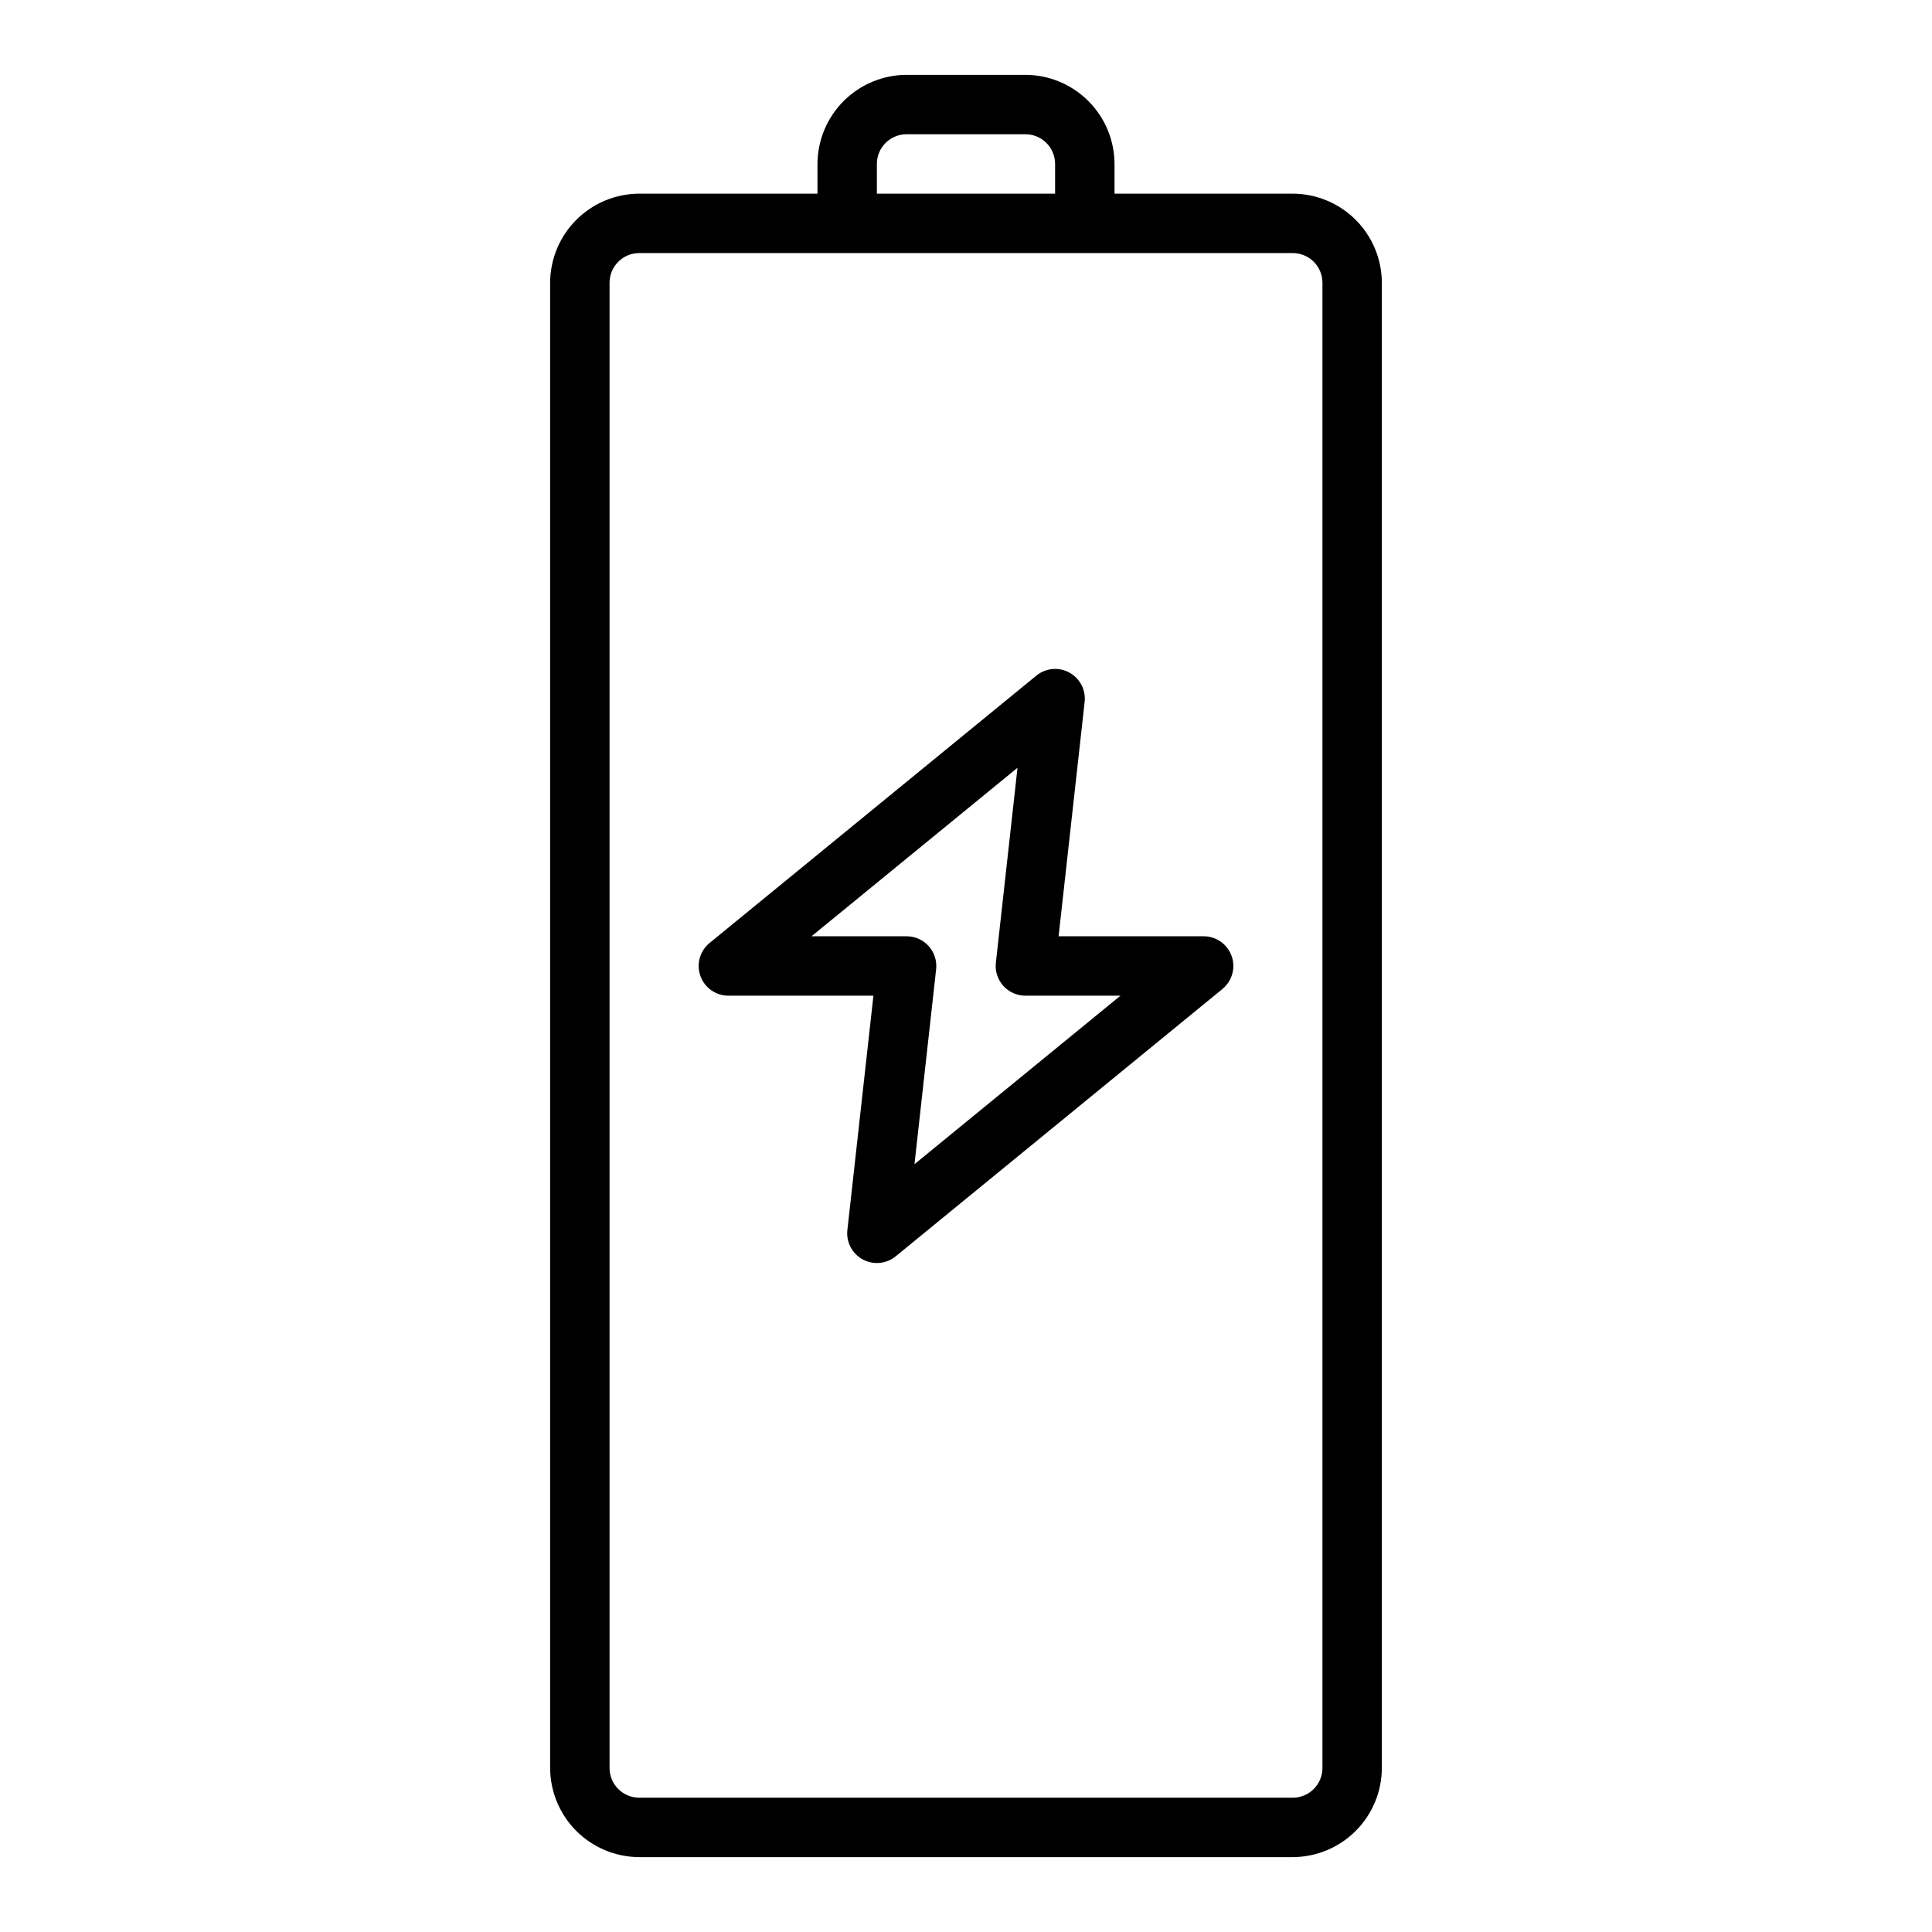 <?xml version="1.0" encoding="UTF-8"?>
<!-- Uploaded to: SVG Find, www.svgfind.com, Generator: SVG Find Mixer Tools -->
<svg fill="#000000" width="800px" height="800px" version="1.1" viewBox="144 144 512 512" xmlns="http://www.w3.org/2000/svg">
 <g>
  <path d="m462.98 392.12h-38.441l6.902-62.109c0.352-3.18-1.254-6.254-4.062-7.781-2.812-1.527-6.266-1.203-8.742 0.824l-86.594 70.848c-2.574 2.106-3.547 5.606-2.43 8.738 1.117 3.133 4.086 5.227 7.414 5.227h38.438l-6.902 62.109c-0.352 3.18 1.254 6.254 4.066 7.781 2.809 1.527 6.266 1.203 8.742-0.82l86.594-70.848-0.004-0.004c2.574-2.106 3.547-5.602 2.43-8.738-1.117-3.133-4.086-5.223-7.41-5.227zm-76.633 60.402 5.738-51.664h-0.004c0.246-2.223-0.465-4.449-1.957-6.117-1.496-1.668-3.629-2.621-5.867-2.621h-25.191l54.586-44.656-5.738 51.664c-0.246 2.227 0.469 4.453 1.961 6.121 1.496 1.668 3.633 2.617 5.871 2.617h25.191z"/>
  <path d="m486.59 195.32h-47.23v-7.871c-0.02-6.258-2.512-12.254-6.938-16.676-4.426-4.426-10.422-6.922-16.68-6.941h-31.488c-6.258 0.02-12.254 2.516-16.68 6.941-4.422 4.422-6.918 10.418-6.938 16.676v7.871h-47.23c-6.258 0.02-12.254 2.516-16.68 6.938-4.422 4.426-6.918 10.422-6.938 16.68v393.6c0.02 6.258 2.516 12.254 6.938 16.68 4.426 4.422 10.422 6.918 16.68 6.938h173.18c6.258-0.02 12.254-2.516 16.68-6.938 4.426-4.426 6.918-10.422 6.938-16.68v-393.6c-0.02-6.258-2.512-12.254-6.938-16.68-4.426-4.422-10.422-6.918-16.68-6.938zm-110.21-7.871c0-4.348 3.523-7.871 7.871-7.871h31.488c2.09 0 4.09 0.828 5.566 2.305 1.477 1.477 2.305 3.481 2.305 5.566v7.871h-47.23zm118.08 425.09c0 2.09-0.828 4.09-2.305 5.566s-3.477 2.305-5.566 2.305h-173.18c-4.348 0-7.871-3.523-7.871-7.871v-393.6c0-4.348 3.523-7.871 7.871-7.871h173.18c2.09 0 4.09 0.828 5.566 2.305s2.305 3.481 2.305 5.566z"/>
 </g>
</svg>